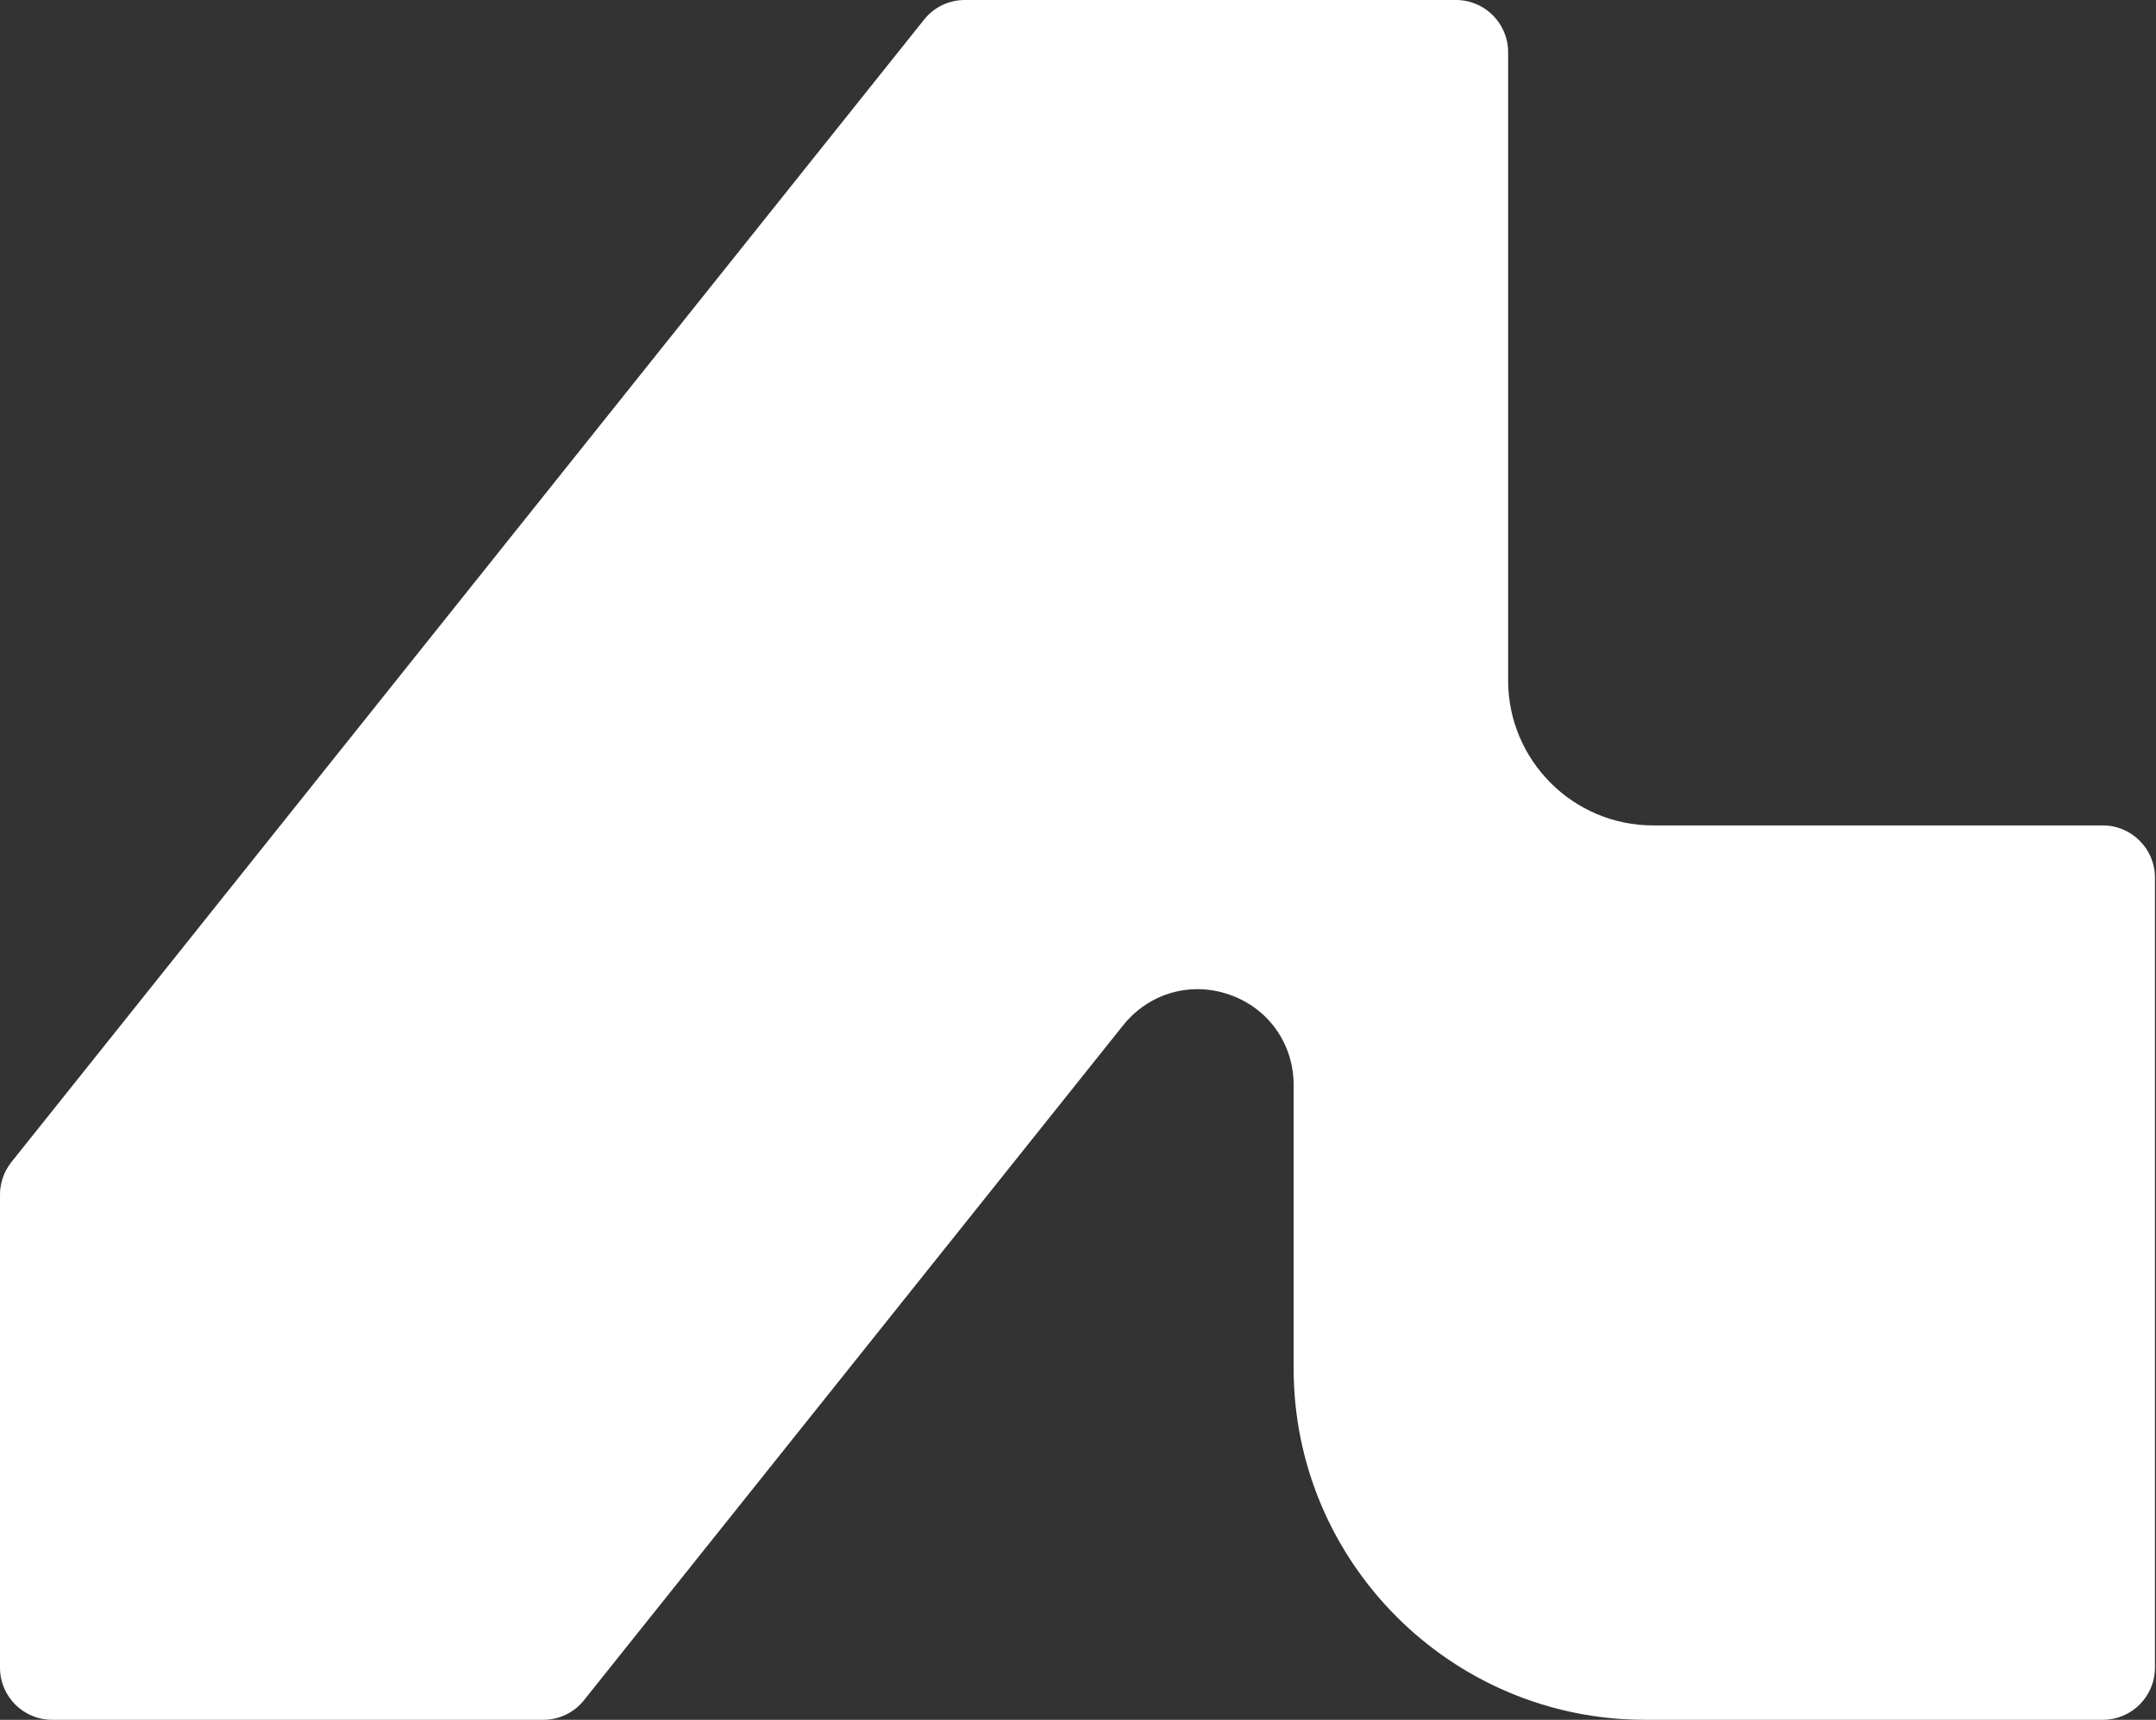 <svg width="321" height="256" viewBox="0 0 321 256" fill="none" xmlns="http://www.w3.org/2000/svg">
<rect x="0" y="0" width="321" height="256" fill="#333333" stroke="none"/>
<g clip-path="url(#clip0_7391_25362)">
<path d="M244.905 256H313.086C317.363 256 320.843 252.521 320.843 248.243V130.626C320.843 126.349 317.363 122.869 313.086 122.869H246.127C234.223 122.869 224.54 113.184 224.54 101.282V7.757C224.54 3.479 221.06 0 216.783 0H143.65C141.278 0 139.07 1.062 137.589 2.914L1.696 172.986C0.602 174.355 0 176.075 0 177.828V248.243C0 252.521 3.479 256 7.757 256H80.885C83.255 256 85.466 254.938 86.946 253.084L167.223 152.619C169.954 149.201 173.984 147.241 178.278 147.241C179.895 147.241 181.506 147.518 183.068 148.064C188.862 150.093 192.606 155.373 192.606 161.513V203.701C192.606 232.538 216.066 255.998 244.905 255.998V256Z" fill="white"/>
</g>
<defs>
<clipPath id="clip0_7391_25362">
<rect width="320.843" height="256" fill="white"/>
</clipPath>
</defs>
</svg>
